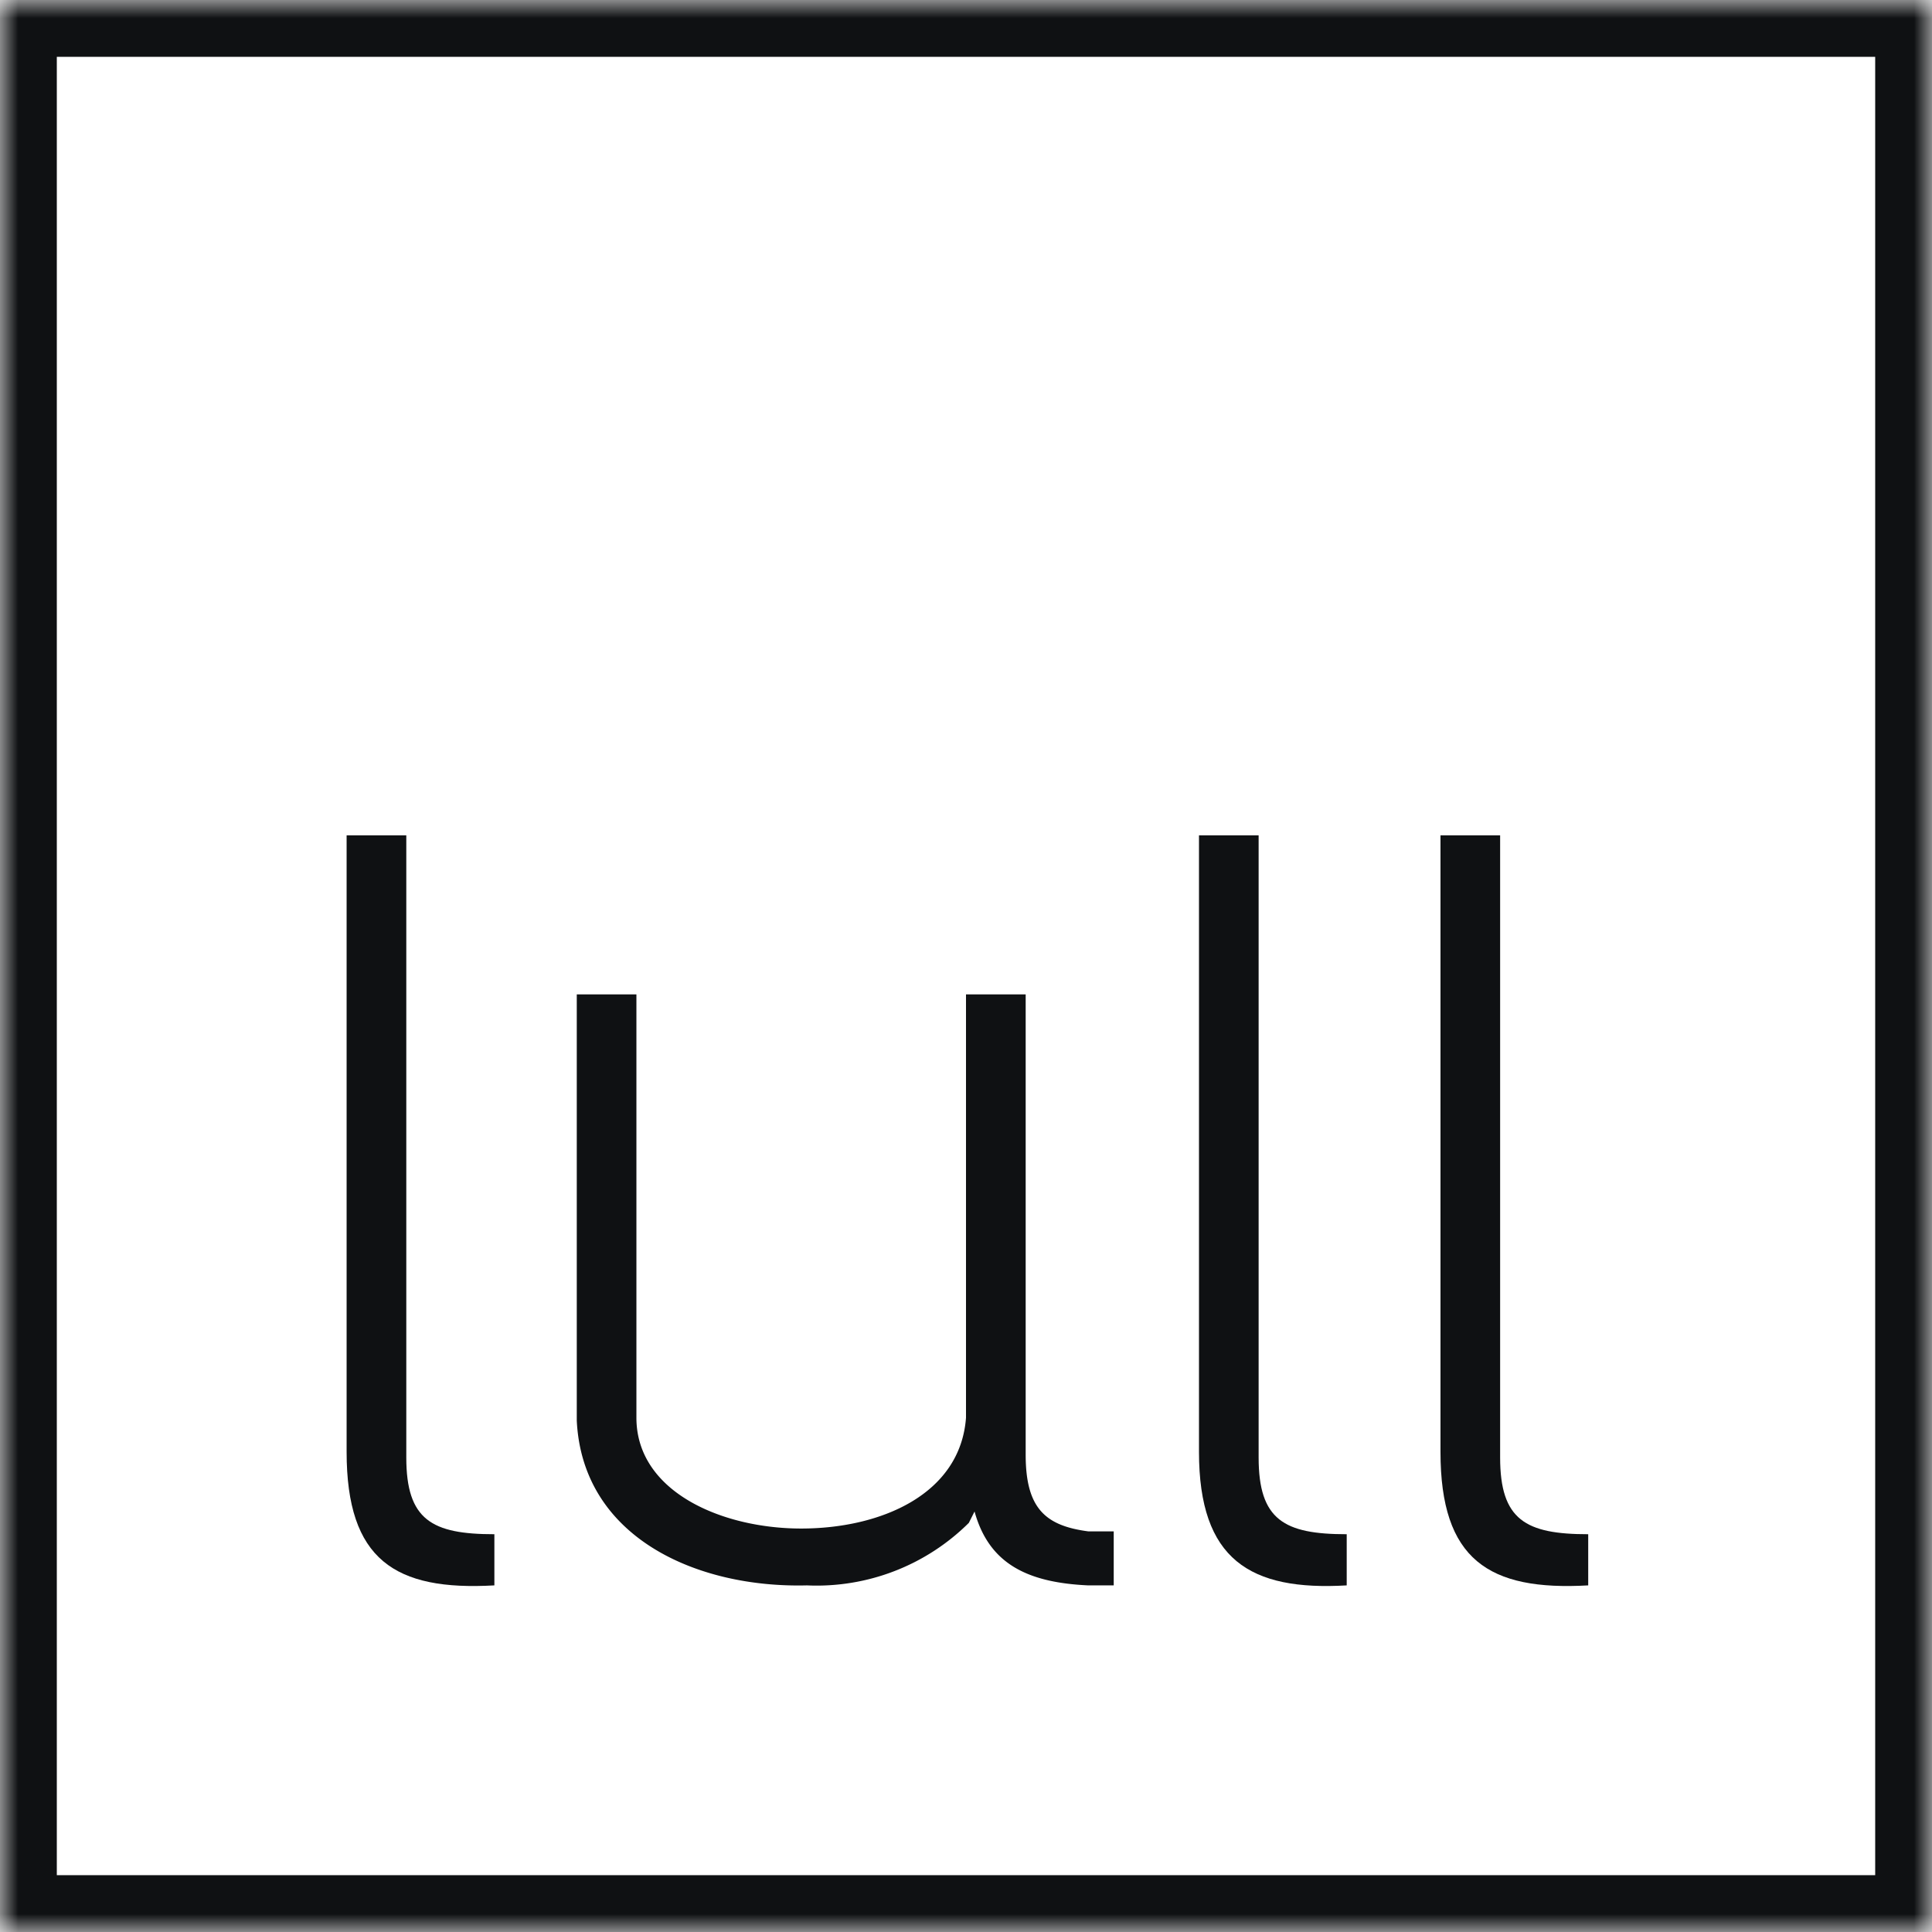 <svg xmlns="http://www.w3.org/2000/svg" width="54" height="54" fill="none"><g clip-path="url(#a)"><mask id="b" width="54" height="54" x="0" y="0" maskUnits="userSpaceOnUse" style="mask-type:luminance"><path fill="#fff" d="M0 0h54v54H0V0Z"/></mask><g fill="#0F1113" mask="url(#b)"><path d="M13.818 44.312v-1.43c-1.747 0-2.462-.397-2.462-2.144v-17.39H9.688V40.58c0 3.017 1.35 3.89 4.13 3.732Zm23.823 0v-1.43c-1.747 0-2.462-.397-2.462-2.144v-17.39h-1.667V40.58c0 3.017 1.43 3.89 4.13 3.732Zm6.75 0v-1.43c-1.747 0-2.462-.397-2.462-2.144v-17.39h-1.667V40.58c0 3.017 1.35 3.89 4.13 3.732Z"/><path d="M1.588 1.588h50.824v50.824H1.588V1.588ZM0 0v54h54V0H0Z"/><path d="M22.553 44.312a6.037 6.037 0 0 0 4.526-1.747l.16-.318c.396 1.43 1.429 1.985 3.176 2.065h.714v-1.51h-.714c-1.191-.158-1.747-.635-1.747-2.143V27.794H27v11.832c-.159 2.144-2.382 3.097-4.606 3.097-2.223 0-4.606-1.032-4.606-3.097V27.794h-1.667v11.912c.158 3.256 3.335 4.685 6.432 4.606Z"/></g></g><defs><clipPath id="a"><path fill="#fff" d="M0 0h54v54H0z"/></clipPath></defs></svg>